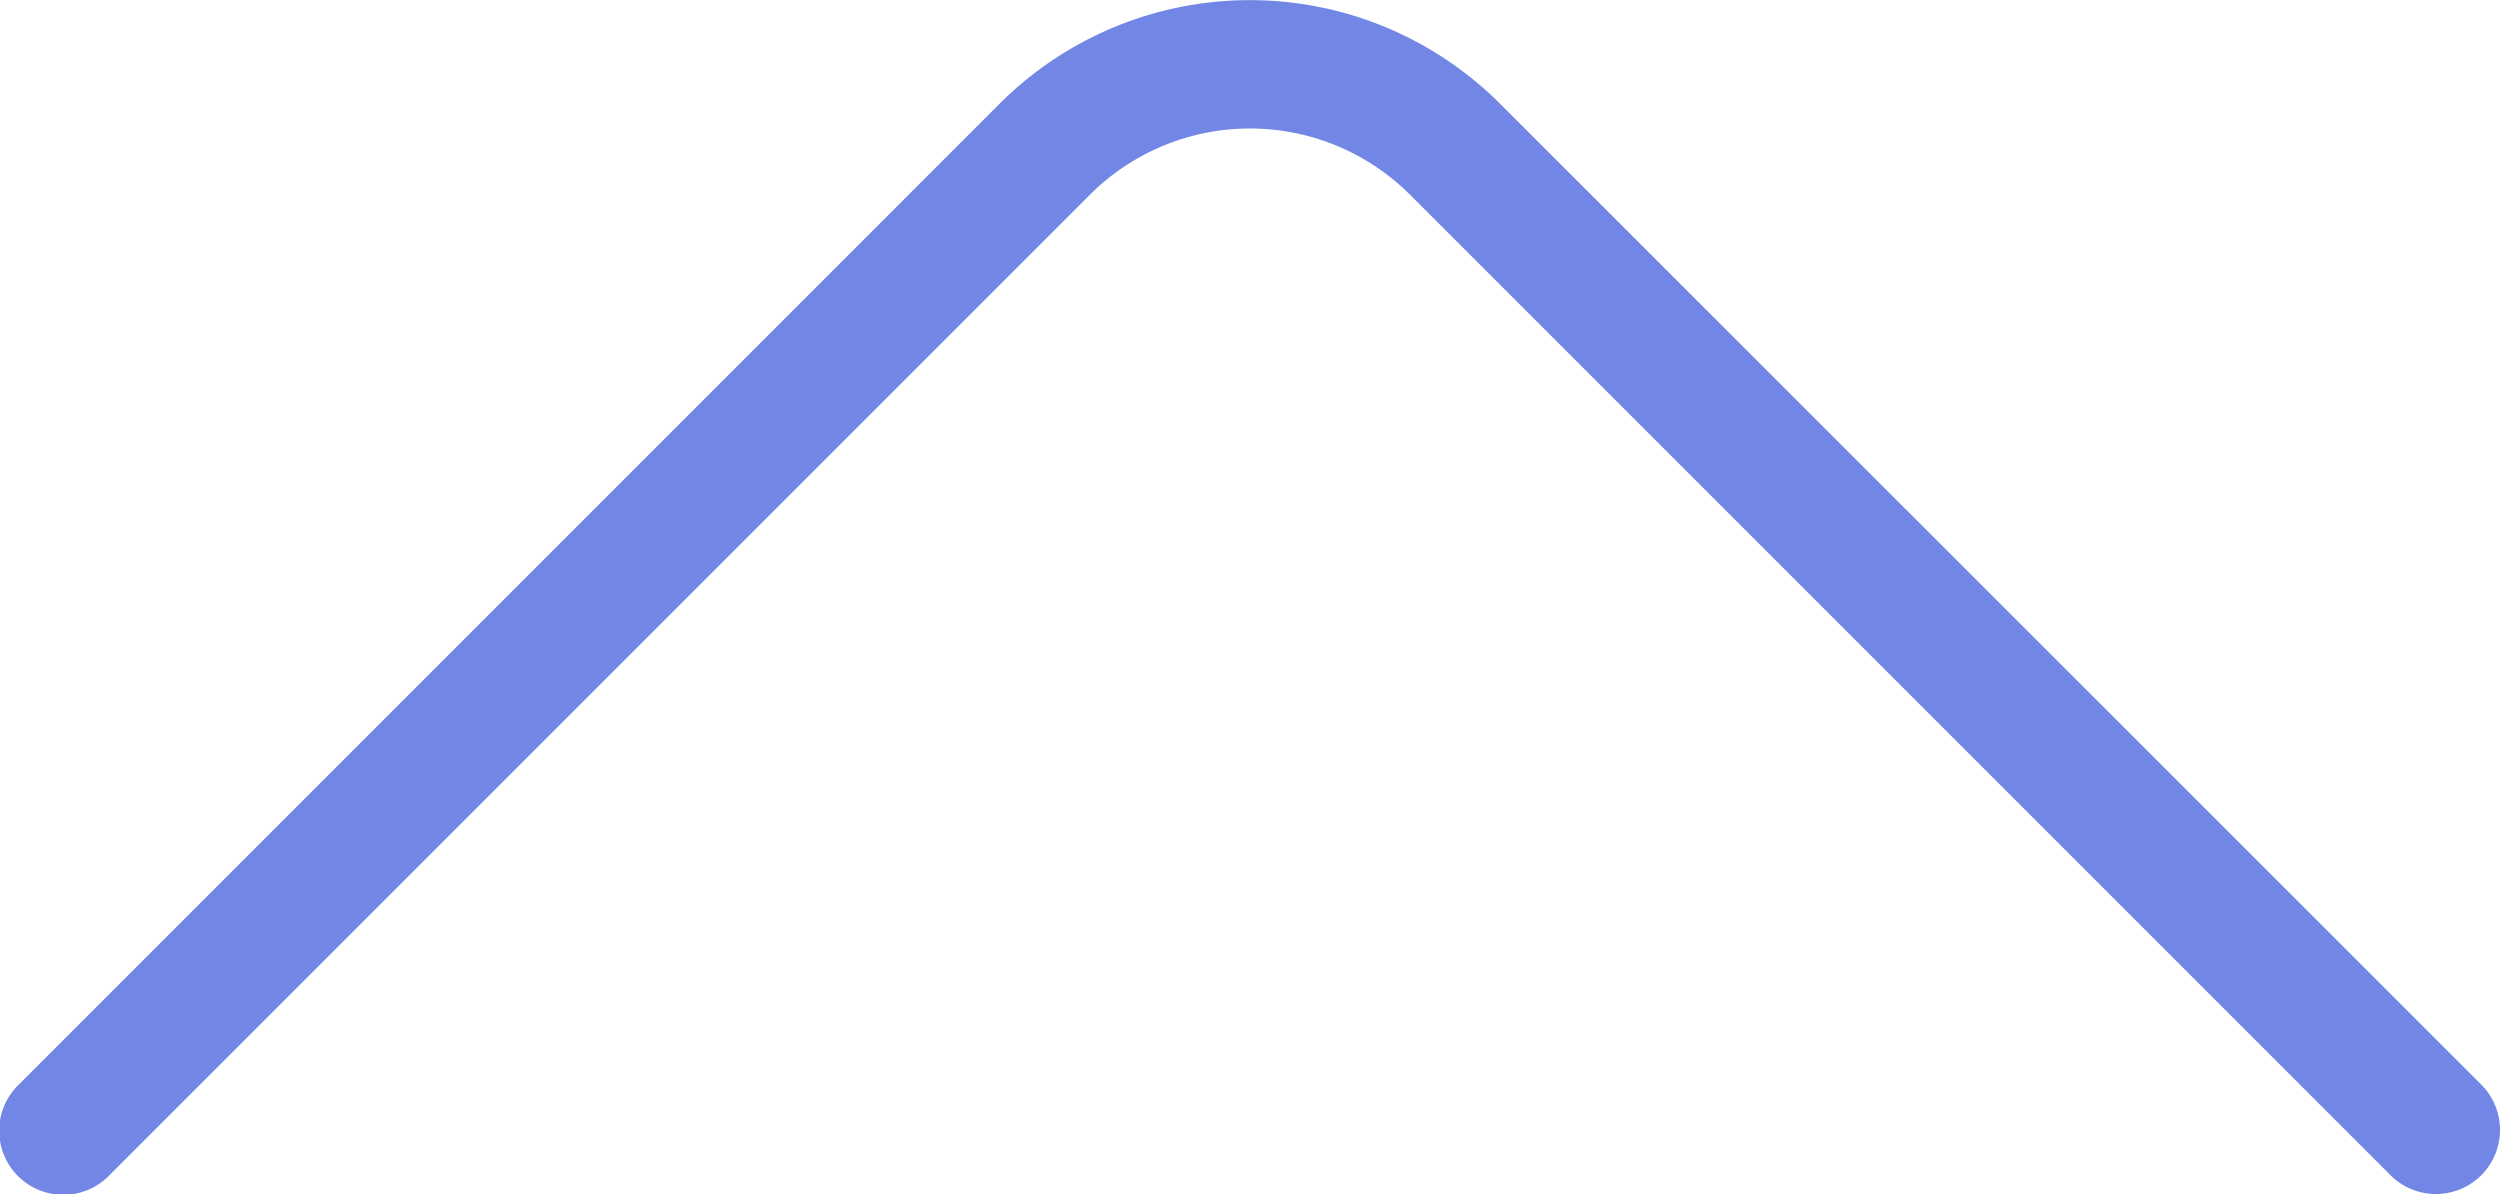 <svg xmlns="http://www.w3.org/2000/svg" width="58.5" height="27.94" viewBox="0 0 58.5 27.94"><defs><style>.a{fill:#7286e6;}</style></defs><path class="a" d="M21,72a1.5,1.5,0,0,1-1.061-2.561l22.97-22.97a5.3,5.3,0,0,0,0-7.439l-22.97-22.97a1.5,1.5,0,1,1,2.121-2.121L45.032,36.91l0,0a8.283,8.283,0,0,1,0,11.672l0,0L22.061,71.561A1.5,1.5,0,0,1,21,72Z" transform="translate(-13.5 47.44) rotate(-90)"/></svg>